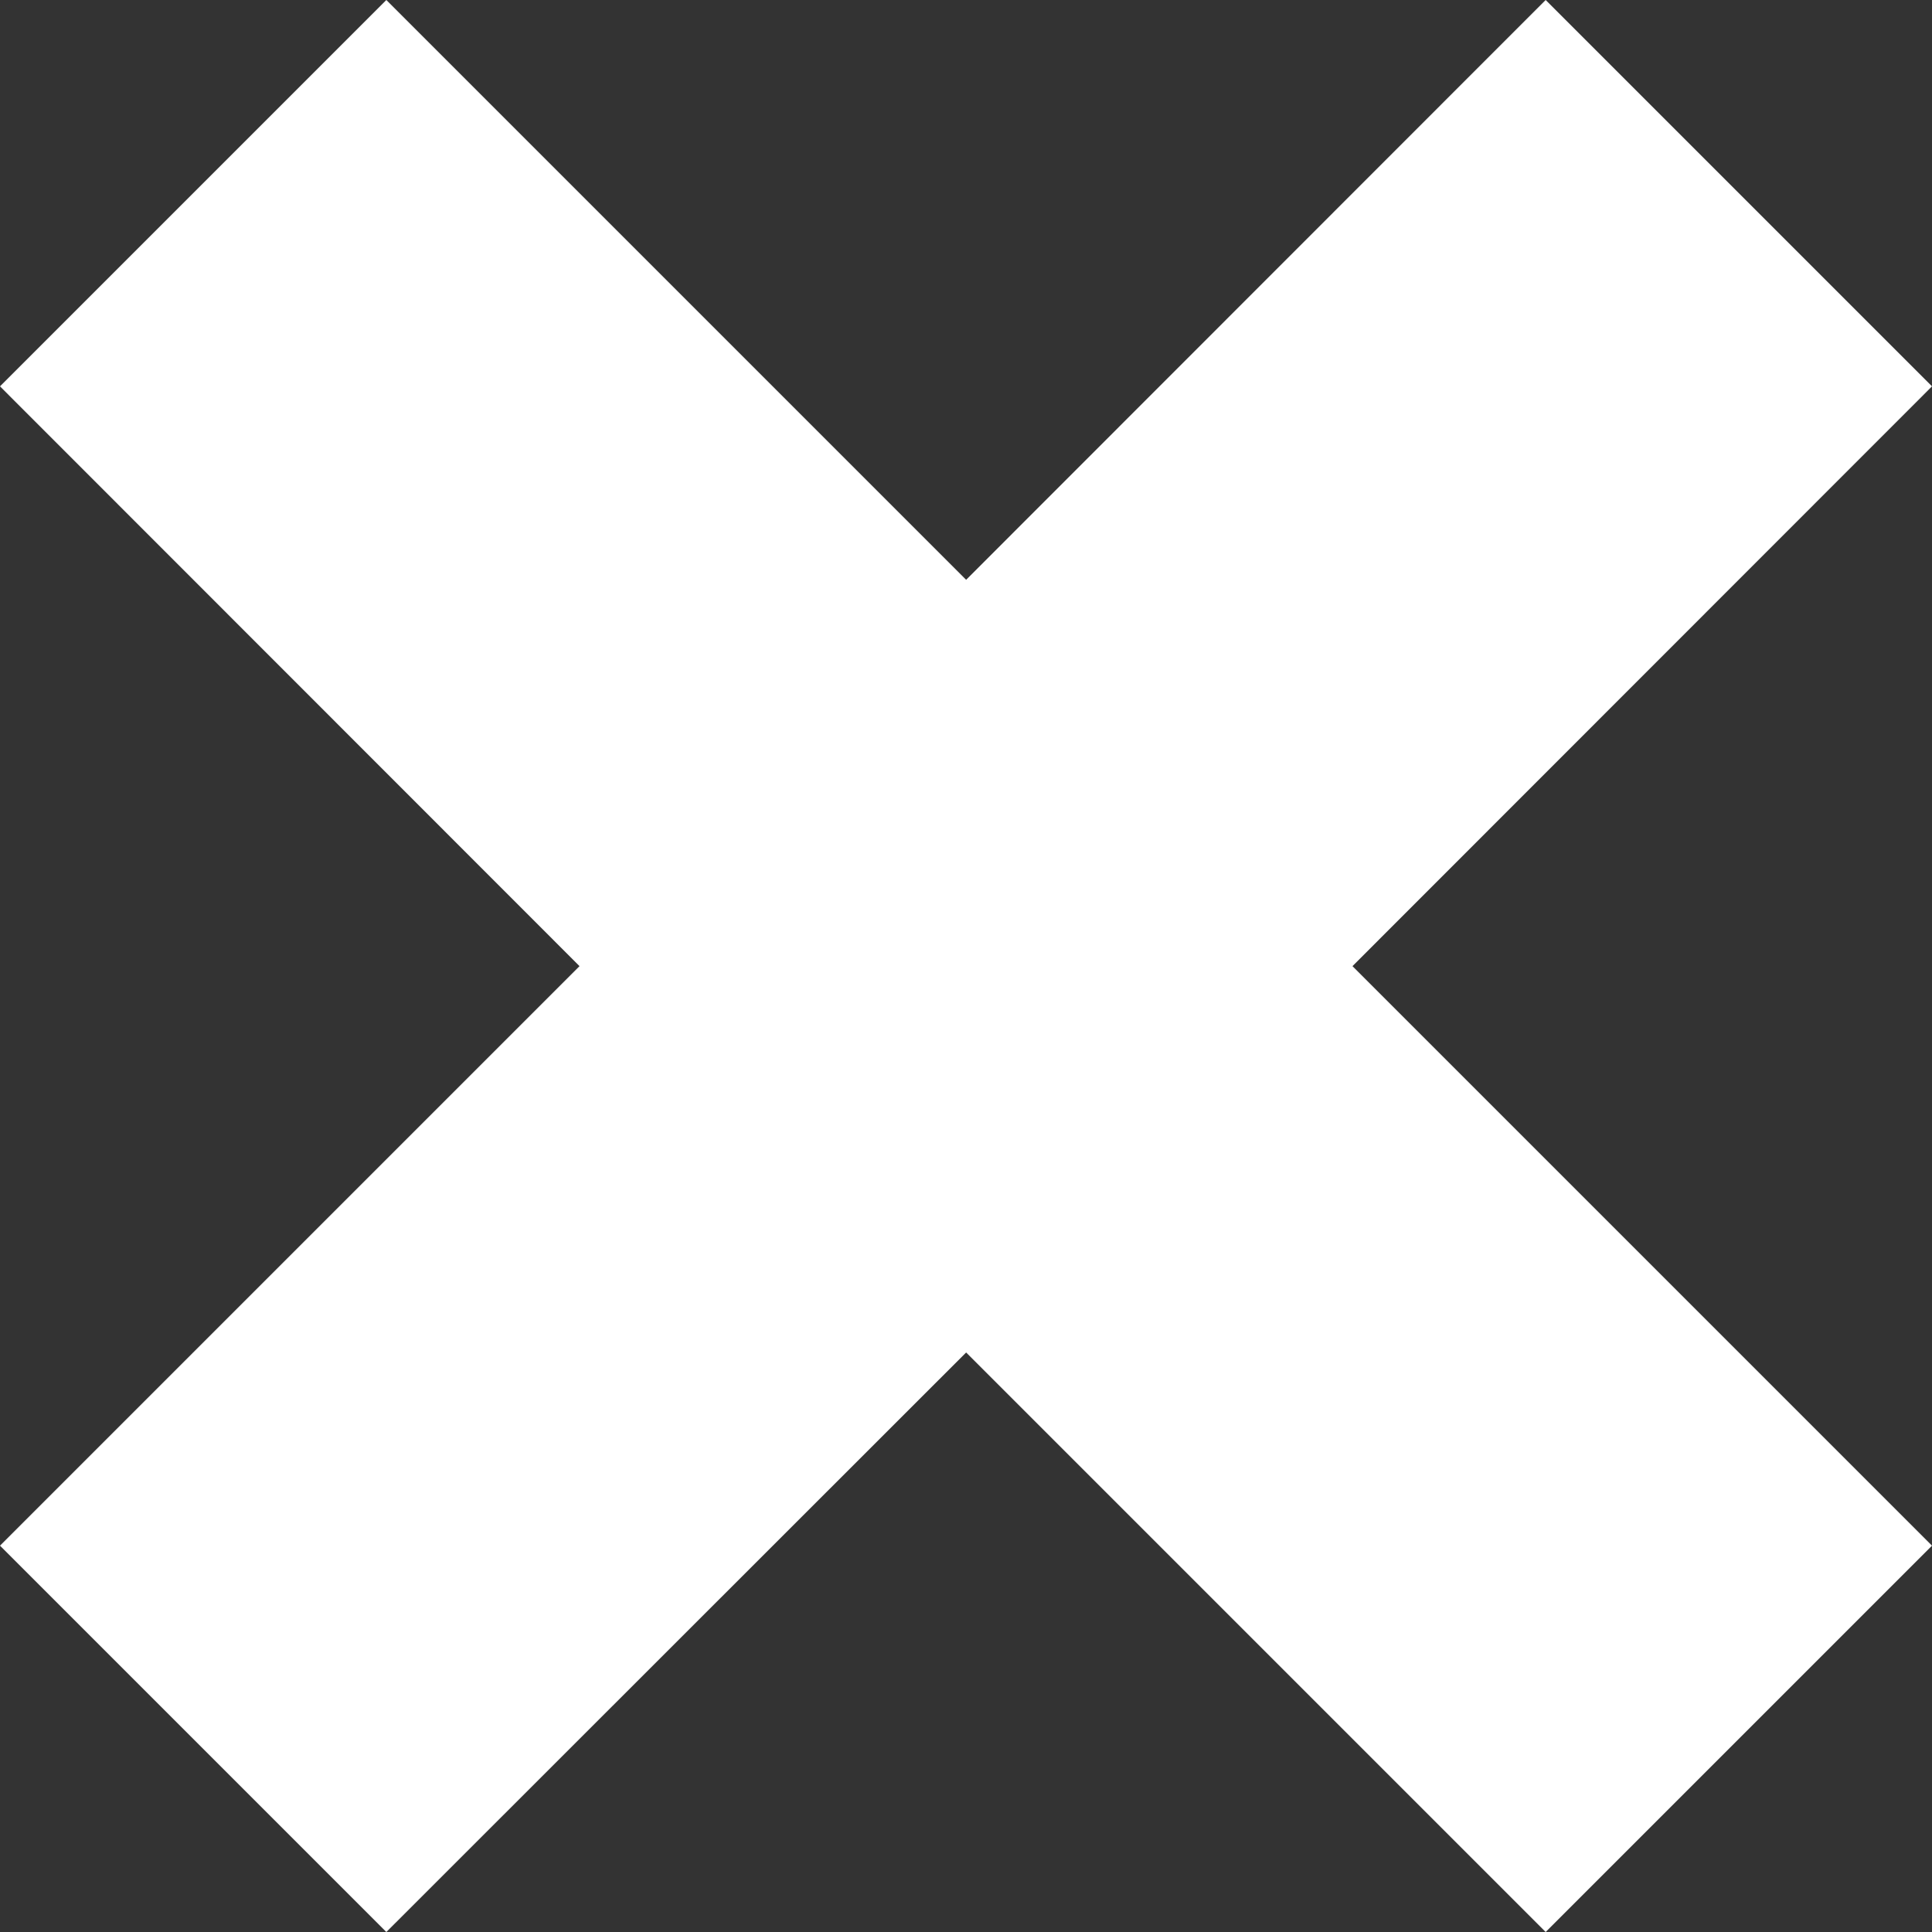 <?xml version="1.0" encoding="UTF-8"?> <svg xmlns="http://www.w3.org/2000/svg" width="280" height="280" viewBox="0 0 280 280" fill="none"><rect x="0" y="0" width="280" height="280" fill="#333333" stroke="none"/><path fill-rule="evenodd" clip-rule="evenodd" d="M0 224.008L83.988 140.02L0 55.992L55.992 0L140.02 84.028L224.008 0L280 55.992L196.012 140.02L280 224.008L224.008 280L140.02 196.012L55.992 280L0 224.008Z" fill="white"></path></svg> 